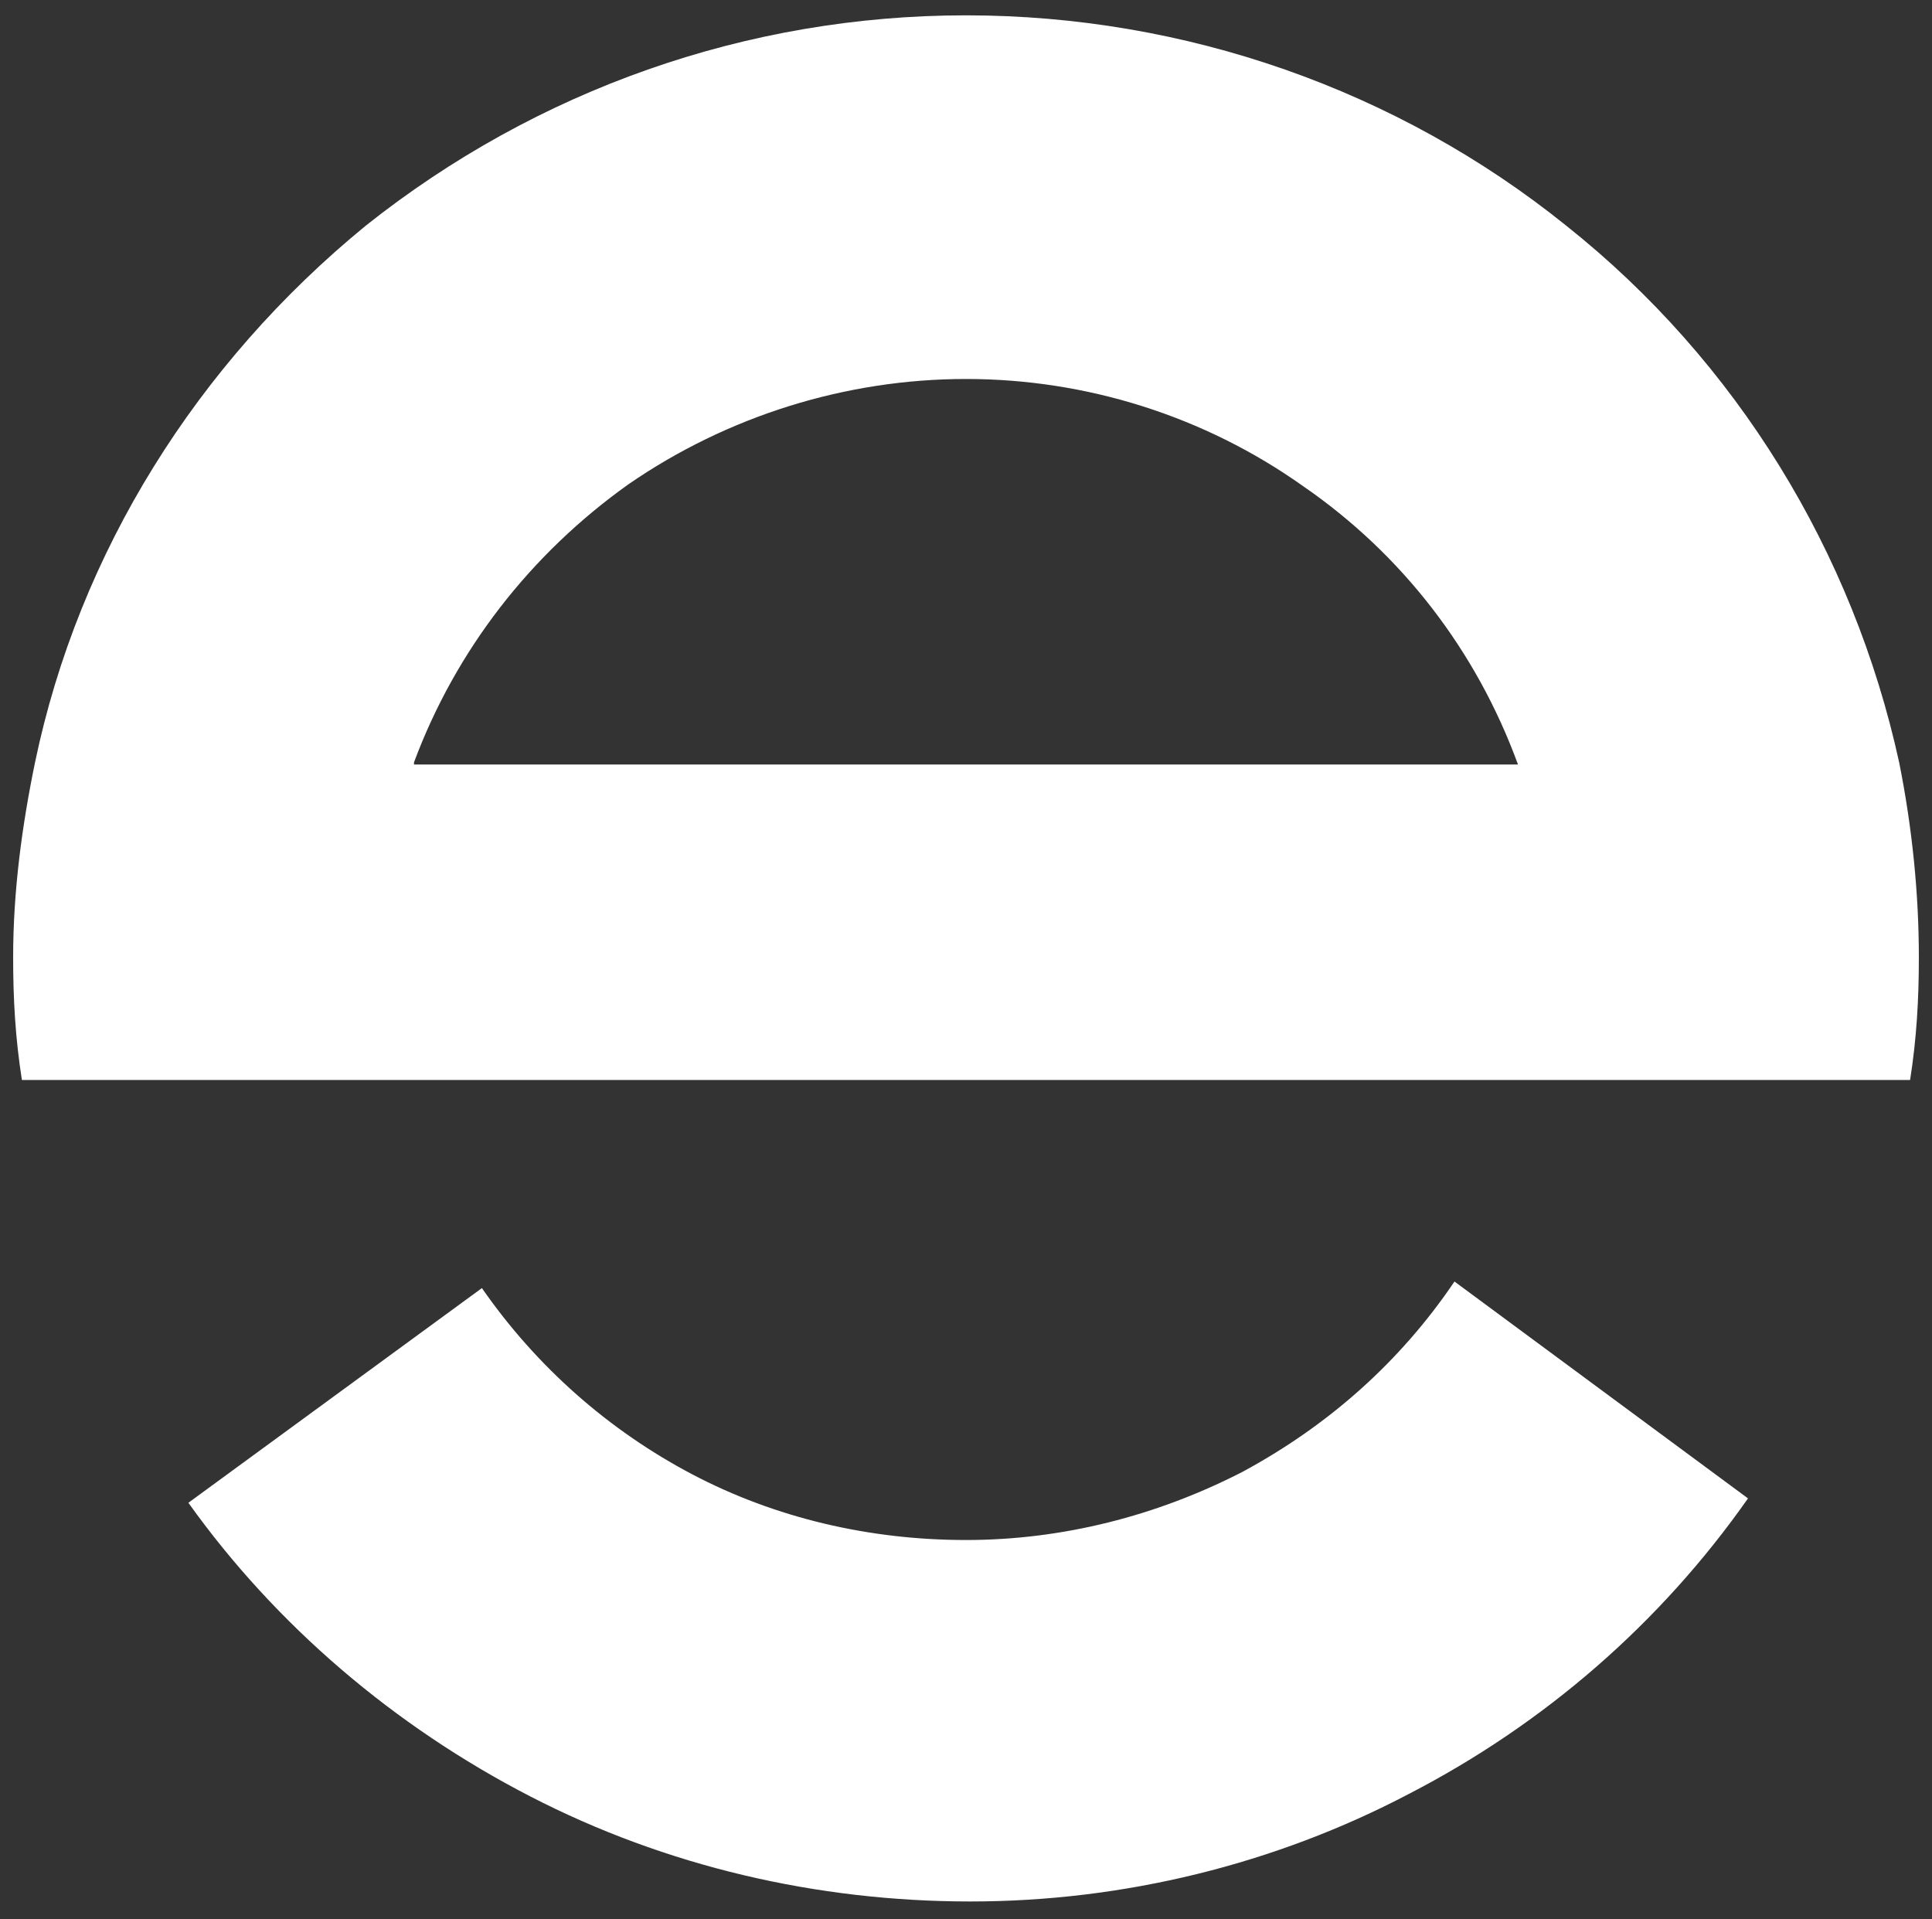 <?xml version="1.0" encoding="utf-8"?>
<!-- Generator: Adobe Illustrator 25.4.1, SVG Export Plug-In . SVG Version: 6.00 Build 0)  -->
<svg version="1.1" id="Layer_1" xmlns="http://www.w3.org/2000/svg" xmlns:xlink="http://www.w3.org/1999/xlink" x="0px" y="0px"
	 viewBox="0 0 88.2 87.6" style="enable-background:new 0 0 88.2 87.6;" xml:space="preserve">
<rect x="0" y="0" width="88.2" height="87.6" fill="#333333" stroke="none"/>
<style type="text/css">
	.st0{fill:#ffffff;}
</style>
<g>
	<path class="st0" d="M56.7,67.2c-3.9,2-8.2,3.1-12.6,3.1c-4.4,0-8.7-1-12.5-3s-7.1-4.9-9.6-8.5L8.6,68.6c4,5.6,9.4,10.2,15.6,13.4
		c6.2,3.2,13.1,4.8,20.1,4.8c7,0,13.9-1.7,20-4.9c6.2-3.2,11.5-7.8,15.5-13.5l-13.4-9.9C63.9,62.2,60.6,65.1,56.7,67.2z"/>
	<path class="st0" d="M86.7,34.8c-2.1-9.6-7.4-18.3-15.2-24.5c-7.7-6.2-17.4-9.6-27.4-9.6s-19.6,3.4-27.4,9.6
		C9,16.6,3.6,25.2,1.6,34.8c-0.6,2.9-1,5.9-1,8.9c0,1.9,0.1,3.7,0.4,5.6h86.2c0.3-1.9,0.4-3.7,0.4-5.6
		C87.6,40.8,87.3,37.8,86.7,34.8z M18.9,34.8c1.9-5.1,5.3-9.5,9.8-12.7c4.5-3.1,9.9-4.8,15.4-4.8S55,19,59.5,22.2
		c4.5,3.1,7.9,7.5,9.8,12.7H18.9z"/>
</g>
</svg>
